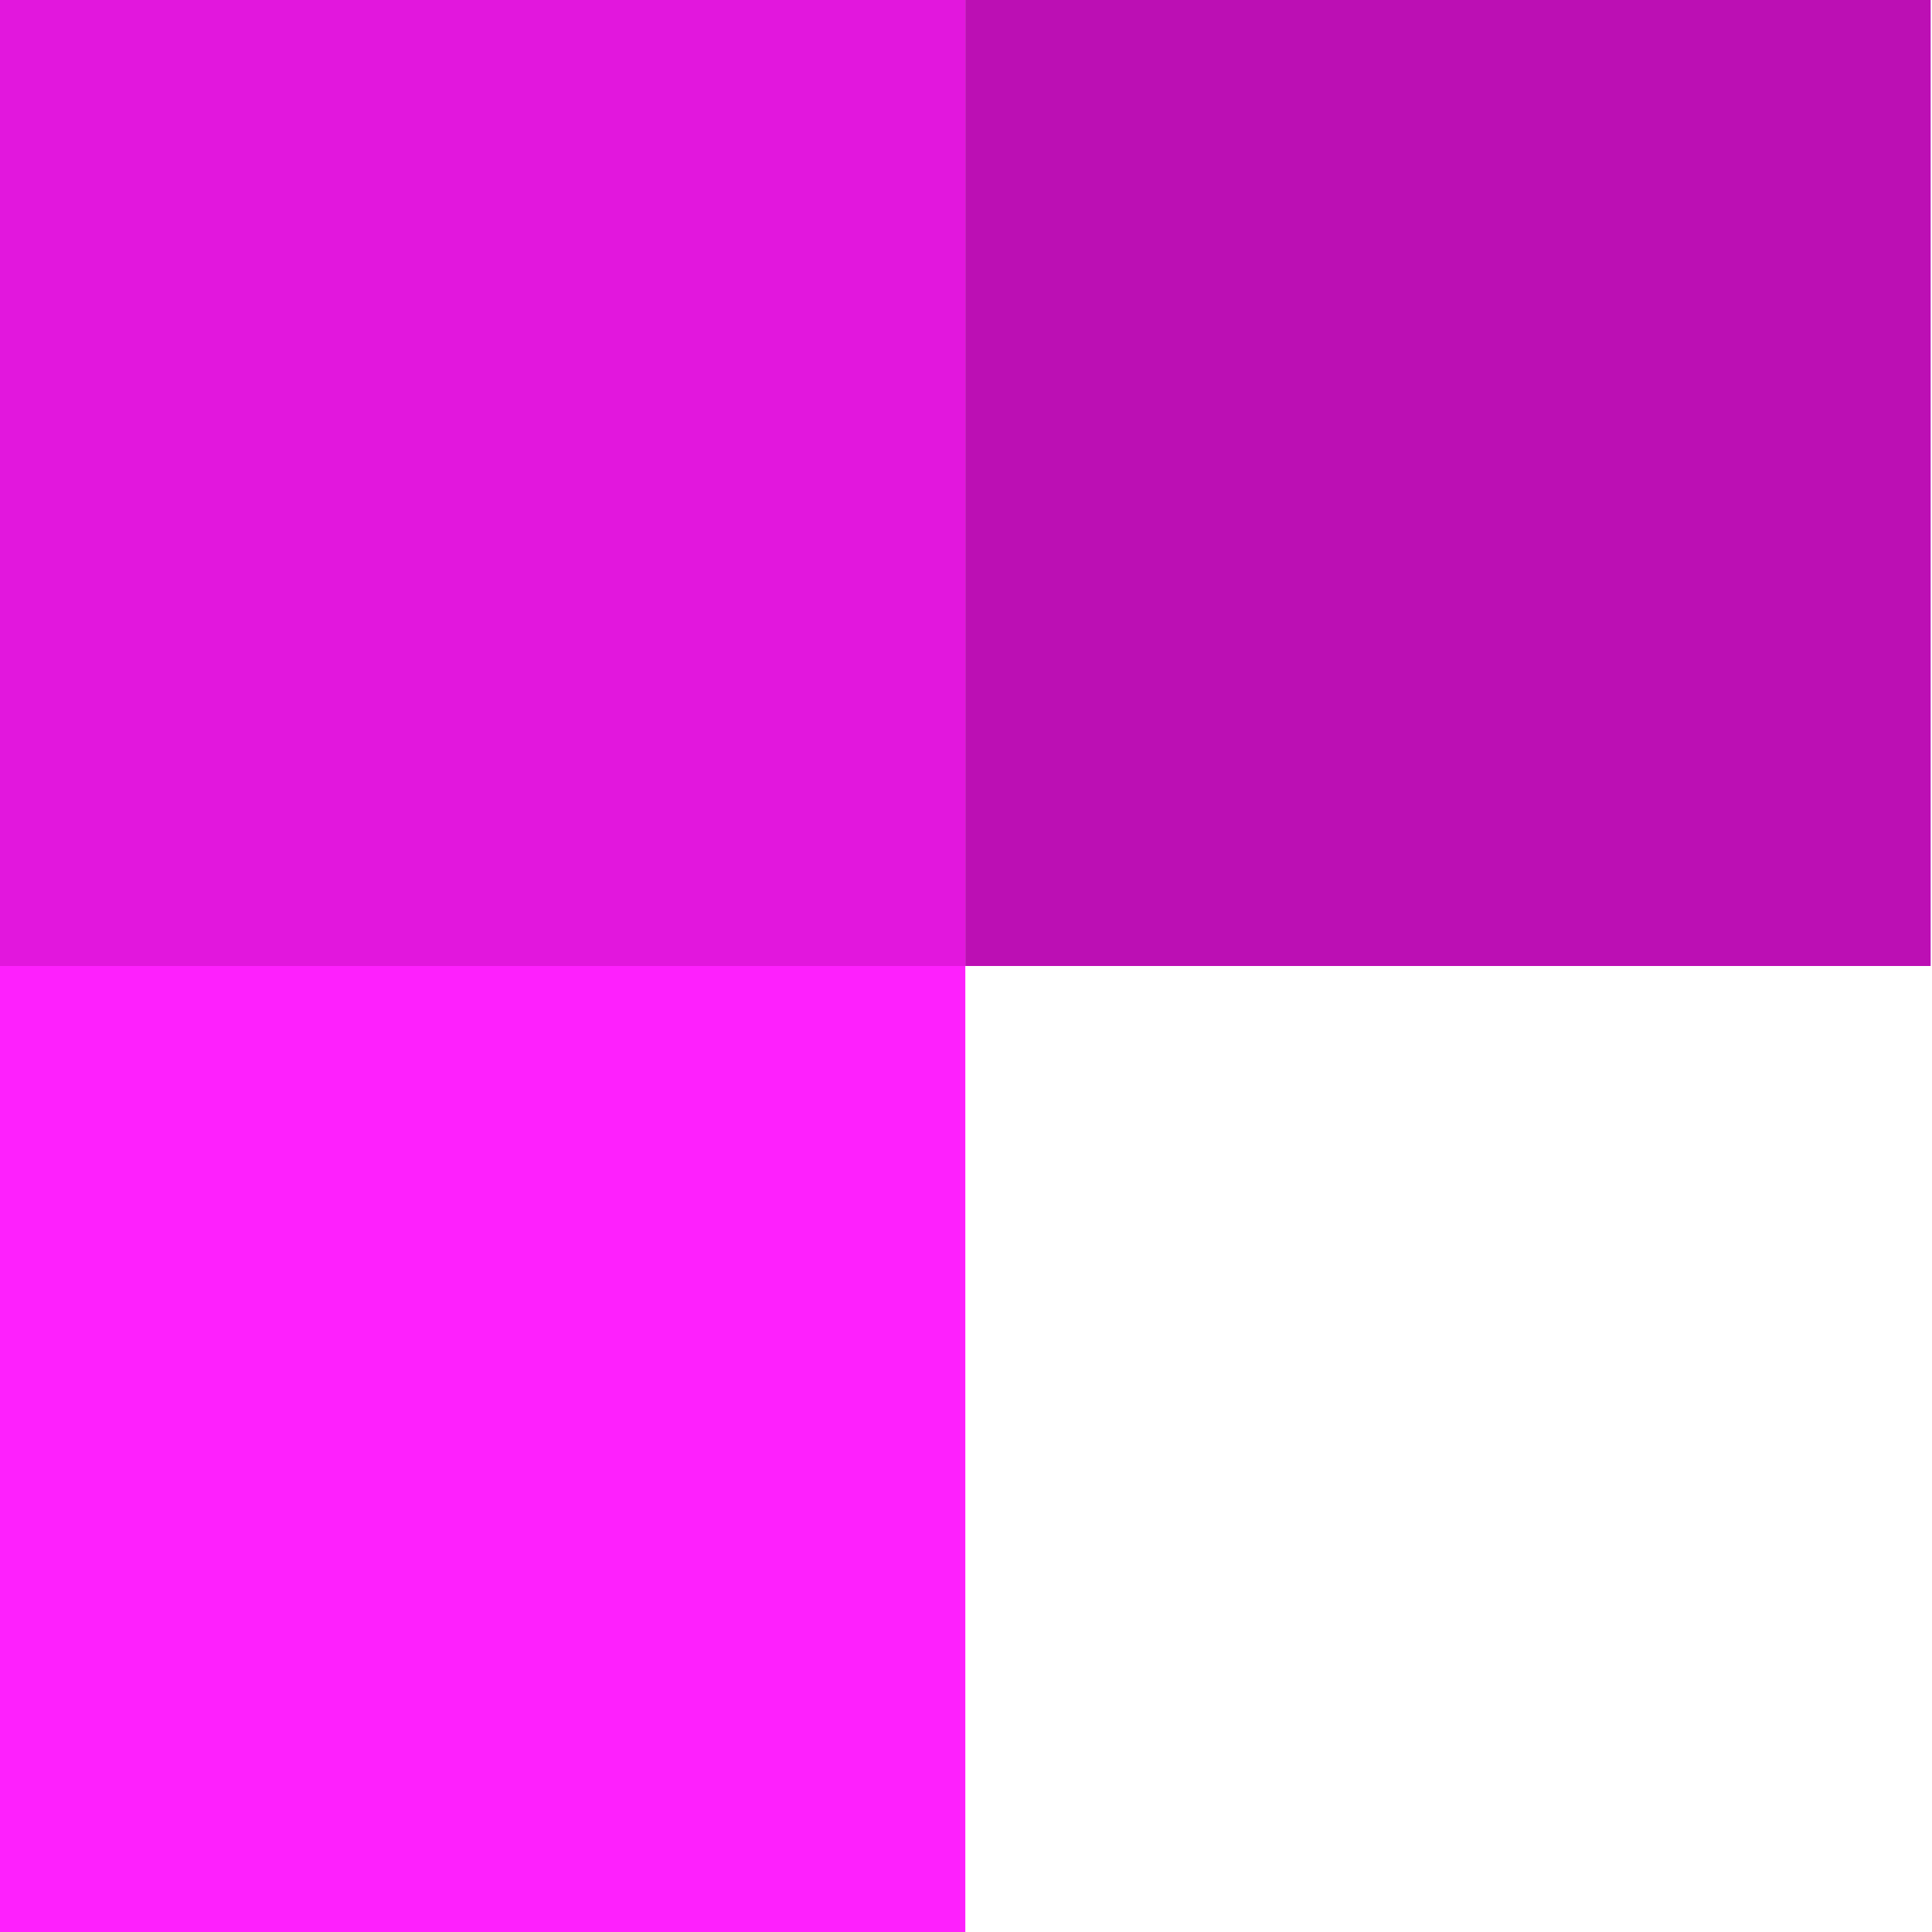<svg xmlns="http://www.w3.org/2000/svg" width="60" height="60" viewBox="0 0 60 60" fill="none"><path d="M0 0H29.979V30H0V0Z" fill="#E217DD"></path><path d="M29.979 0H59.958V30H29.979V0Z" fill="#BC0FB4"></path><path d="M0 30H29.979V60H0V30Z" fill="#FE20FD"></path></svg>